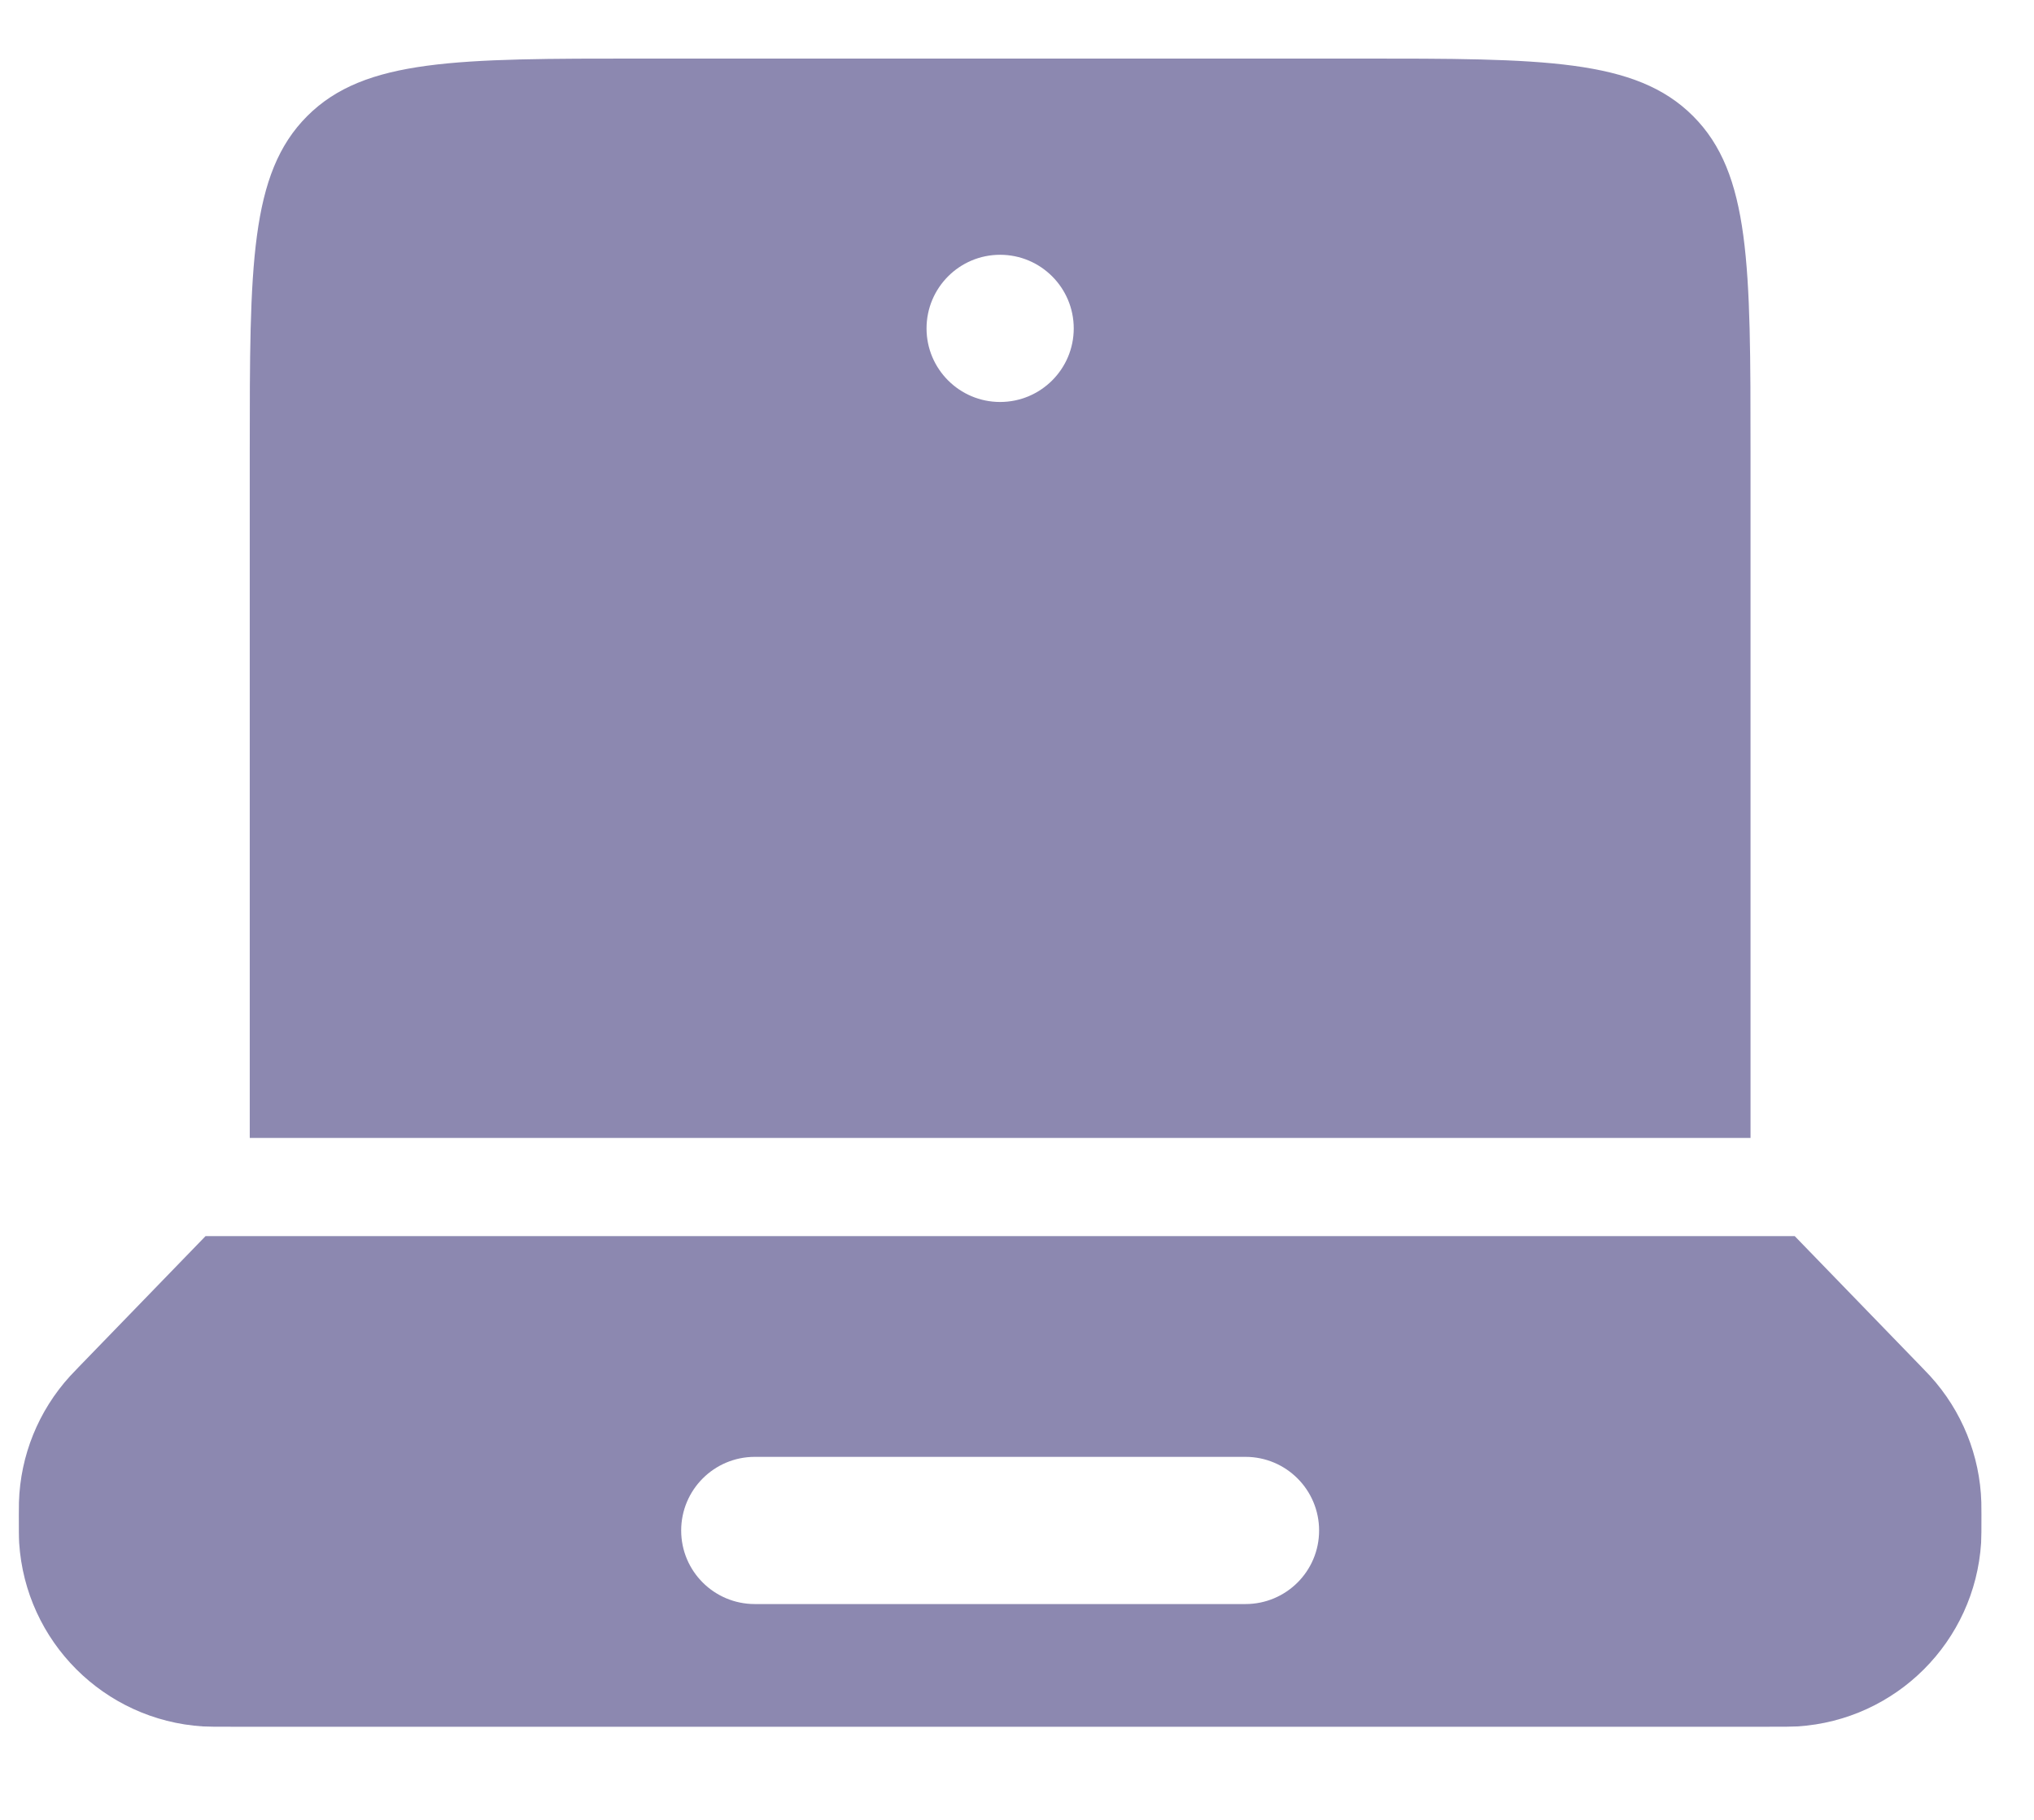 <svg width="19" height="17" viewBox="0 0 19 17" fill="none" xmlns="http://www.w3.org/2000/svg">
<path fill-rule="evenodd" clip-rule="evenodd" d="M17.951 12.771C17.992 12.813 18.012 12.835 18.031 12.855C18.326 13.179 18.495 13.596 18.508 14.033C18.509 14.062 18.509 14.091 18.509 14.15C18.509 14.286 18.509 14.355 18.506 14.412C18.447 15.334 17.713 16.068 16.791 16.127C16.734 16.13 16.665 16.13 16.529 16.13H2.156C2.02 16.13 1.951 16.13 1.894 16.127C0.972 16.068 0.238 15.334 0.179 14.412C0.176 14.355 0.176 14.286 0.176 14.15C0.176 14.091 0.176 14.062 0.177 14.033C0.19 13.596 0.359 13.179 0.654 12.855C0.673 12.835 0.693 12.813 0.734 12.771L1.92 11.547H16.765L17.951 12.771ZM6.363 14.297C6.363 13.917 6.671 13.609 7.051 13.609H11.634C12.014 13.609 12.322 13.917 12.322 14.297C12.322 14.677 12.014 14.984 11.634 14.984H7.051C6.671 14.984 6.363 14.677 6.363 14.297Z" fill="#8C88B0"/>
<path fill-rule="evenodd" clip-rule="evenodd" d="M2.333 4.214C2.333 2.485 2.333 1.621 2.87 1.084C3.407 0.547 4.271 0.547 5.999 0.547H12.686C14.414 0.547 15.278 0.547 15.815 1.084C16.352 1.621 16.352 2.485 16.352 4.214V10.63H2.333V4.214ZM9.342 3.755C9.722 3.755 10.03 3.447 10.03 3.068C10.03 2.688 9.722 2.38 9.342 2.38C8.963 2.38 8.655 2.688 8.655 3.068C8.655 3.447 8.963 3.755 9.342 3.755Z" fill="#8C88B0"/>
</svg>
